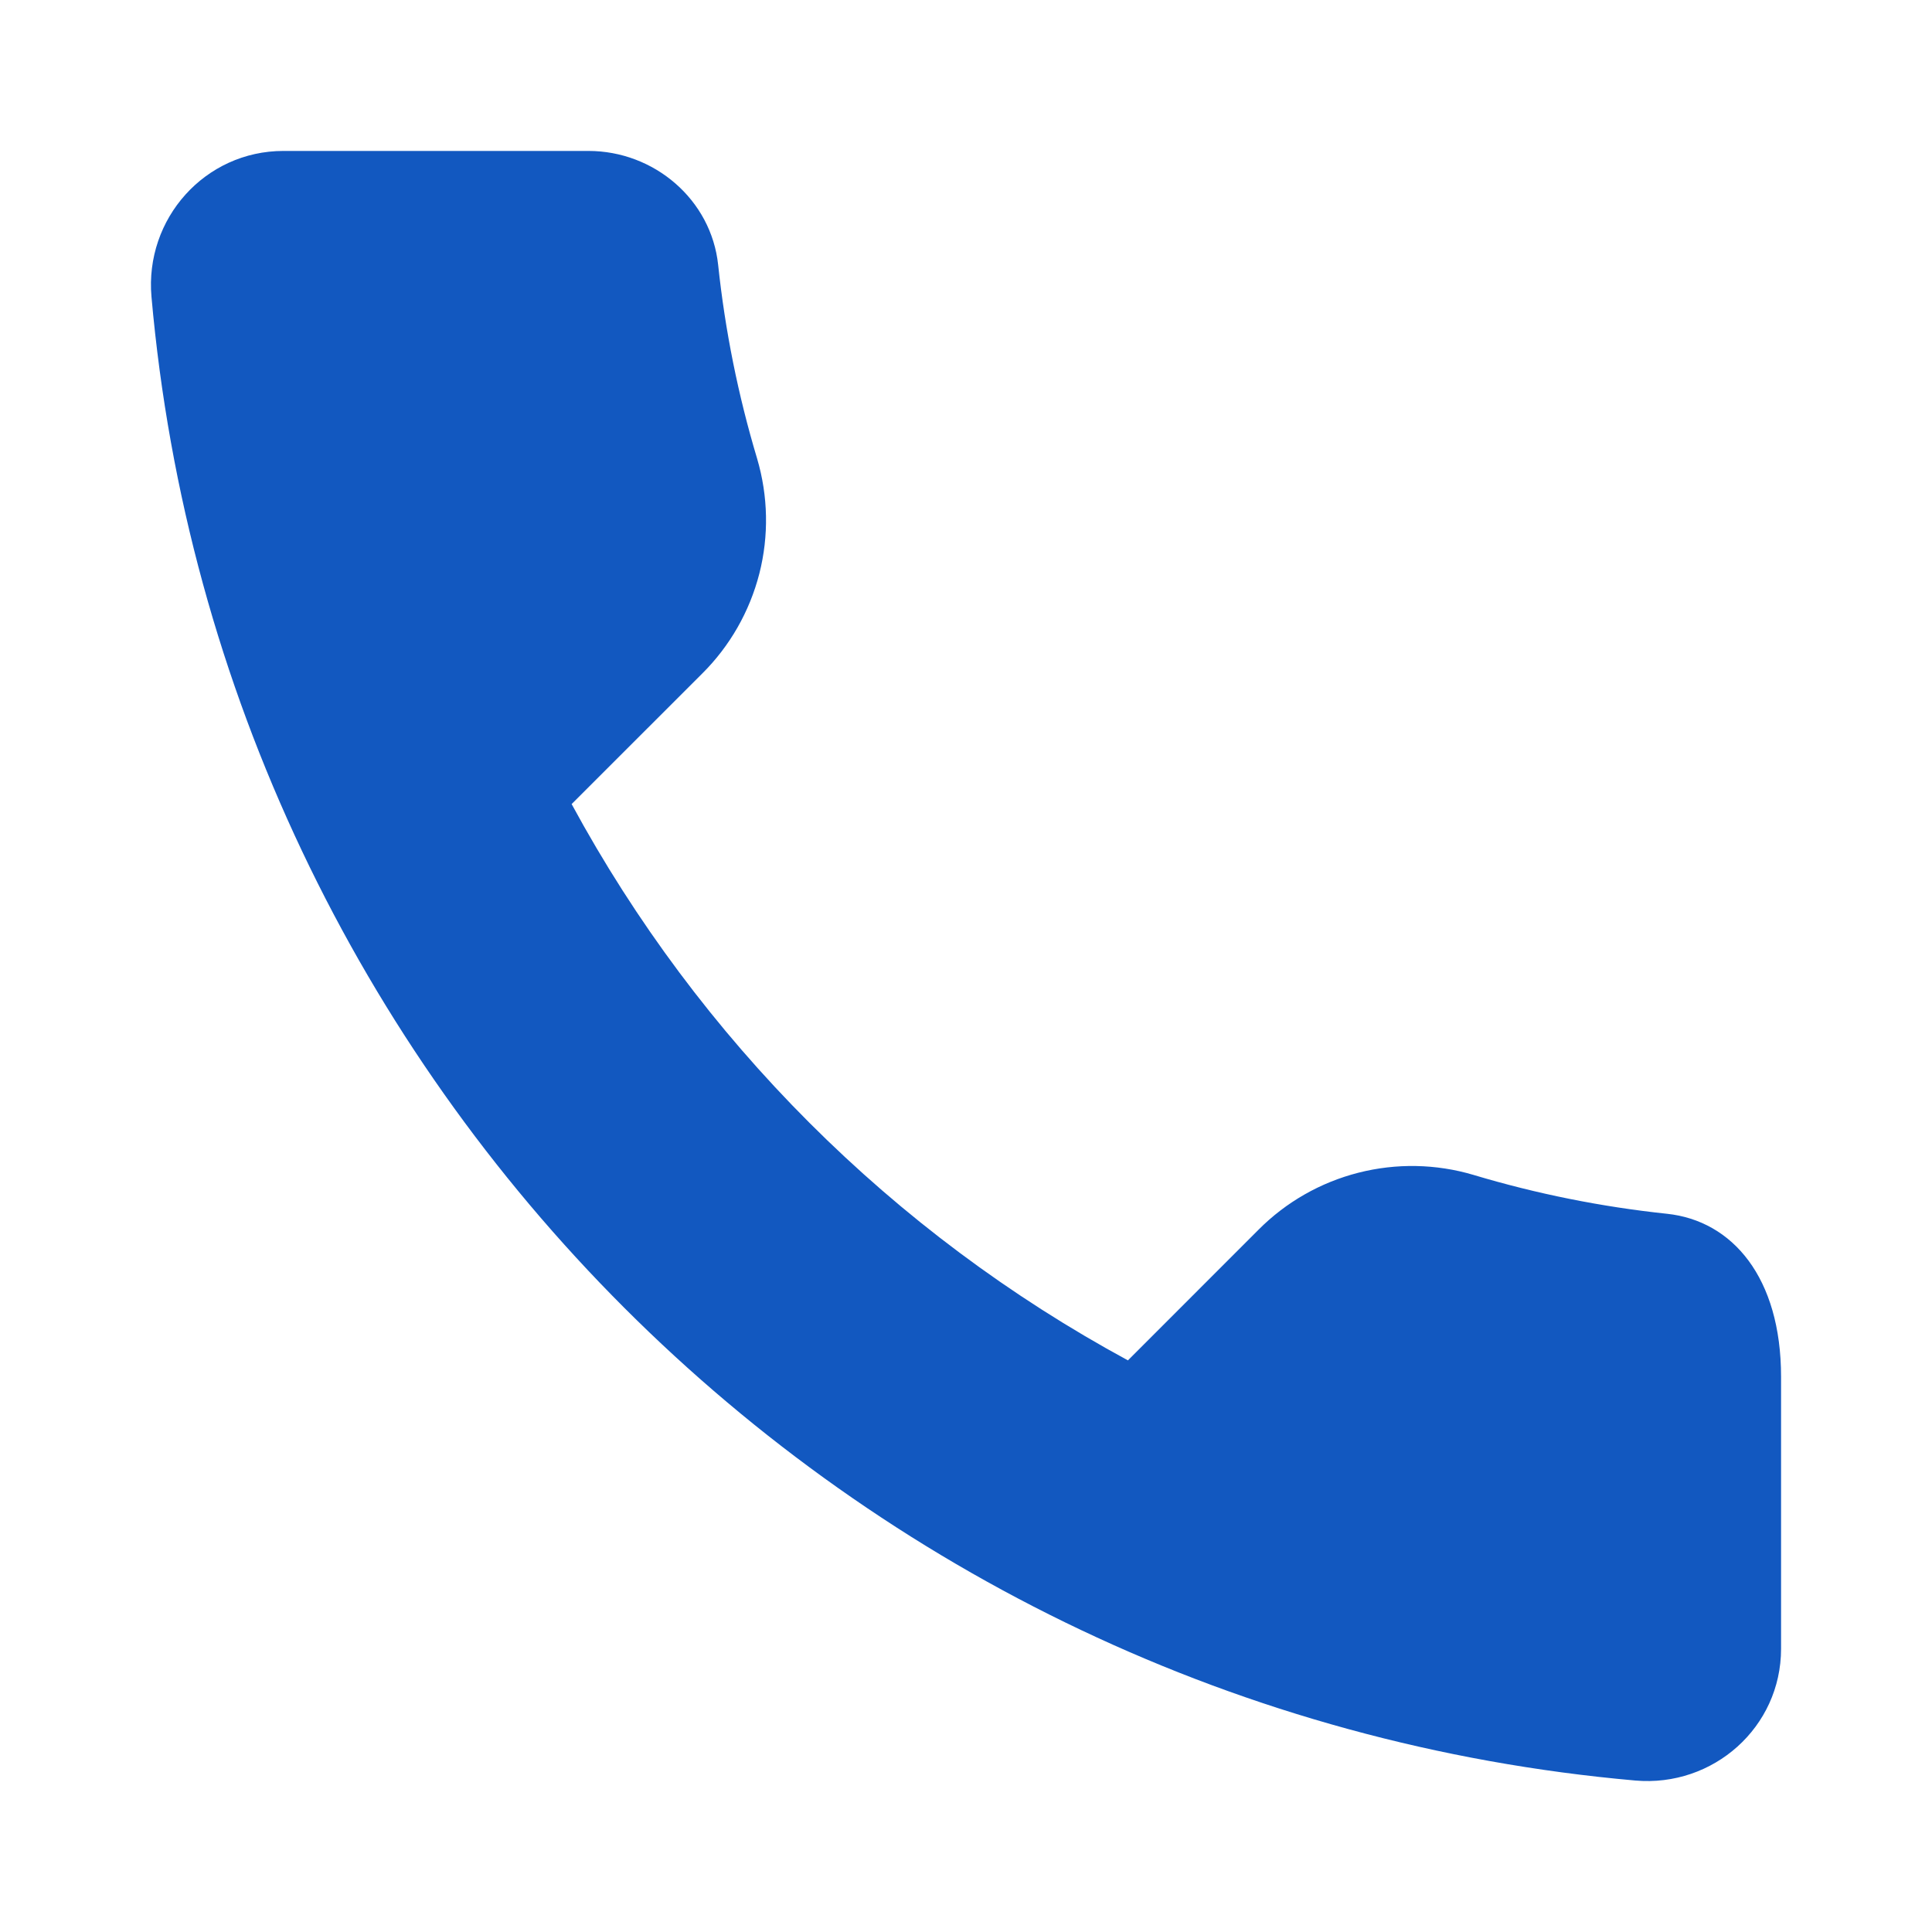<svg width="32" height="32" viewBox="0 0 32 32" fill="none" xmlns="http://www.w3.org/2000/svg">
<path d="M12.54 7.595C12.226 6.548 12.01 5.475 11.895 4.389C11.781 3.306 10.835 2.5 9.746 2.5H4.695C3.395 2.5 2.395 3.623 2.509 4.916C3.661 17.954 14.046 28.339 27.084 29.491C28.378 29.605 29.5 28.608 29.5 27.309V22.804C29.5 21.16 28.694 20.219 27.611 20.104C26.525 19.989 25.452 19.774 24.405 19.46C23.785 19.276 23.126 19.264 22.499 19.424C21.872 19.584 21.3 19.91 20.844 20.369L18.682 22.532C14.782 20.419 11.581 17.218 9.468 13.318L11.631 11.156C12.09 10.7 12.416 10.128 12.577 9.501C12.737 8.874 12.723 8.215 12.54 7.595Z" fill="#1258C0"/>
</svg>
